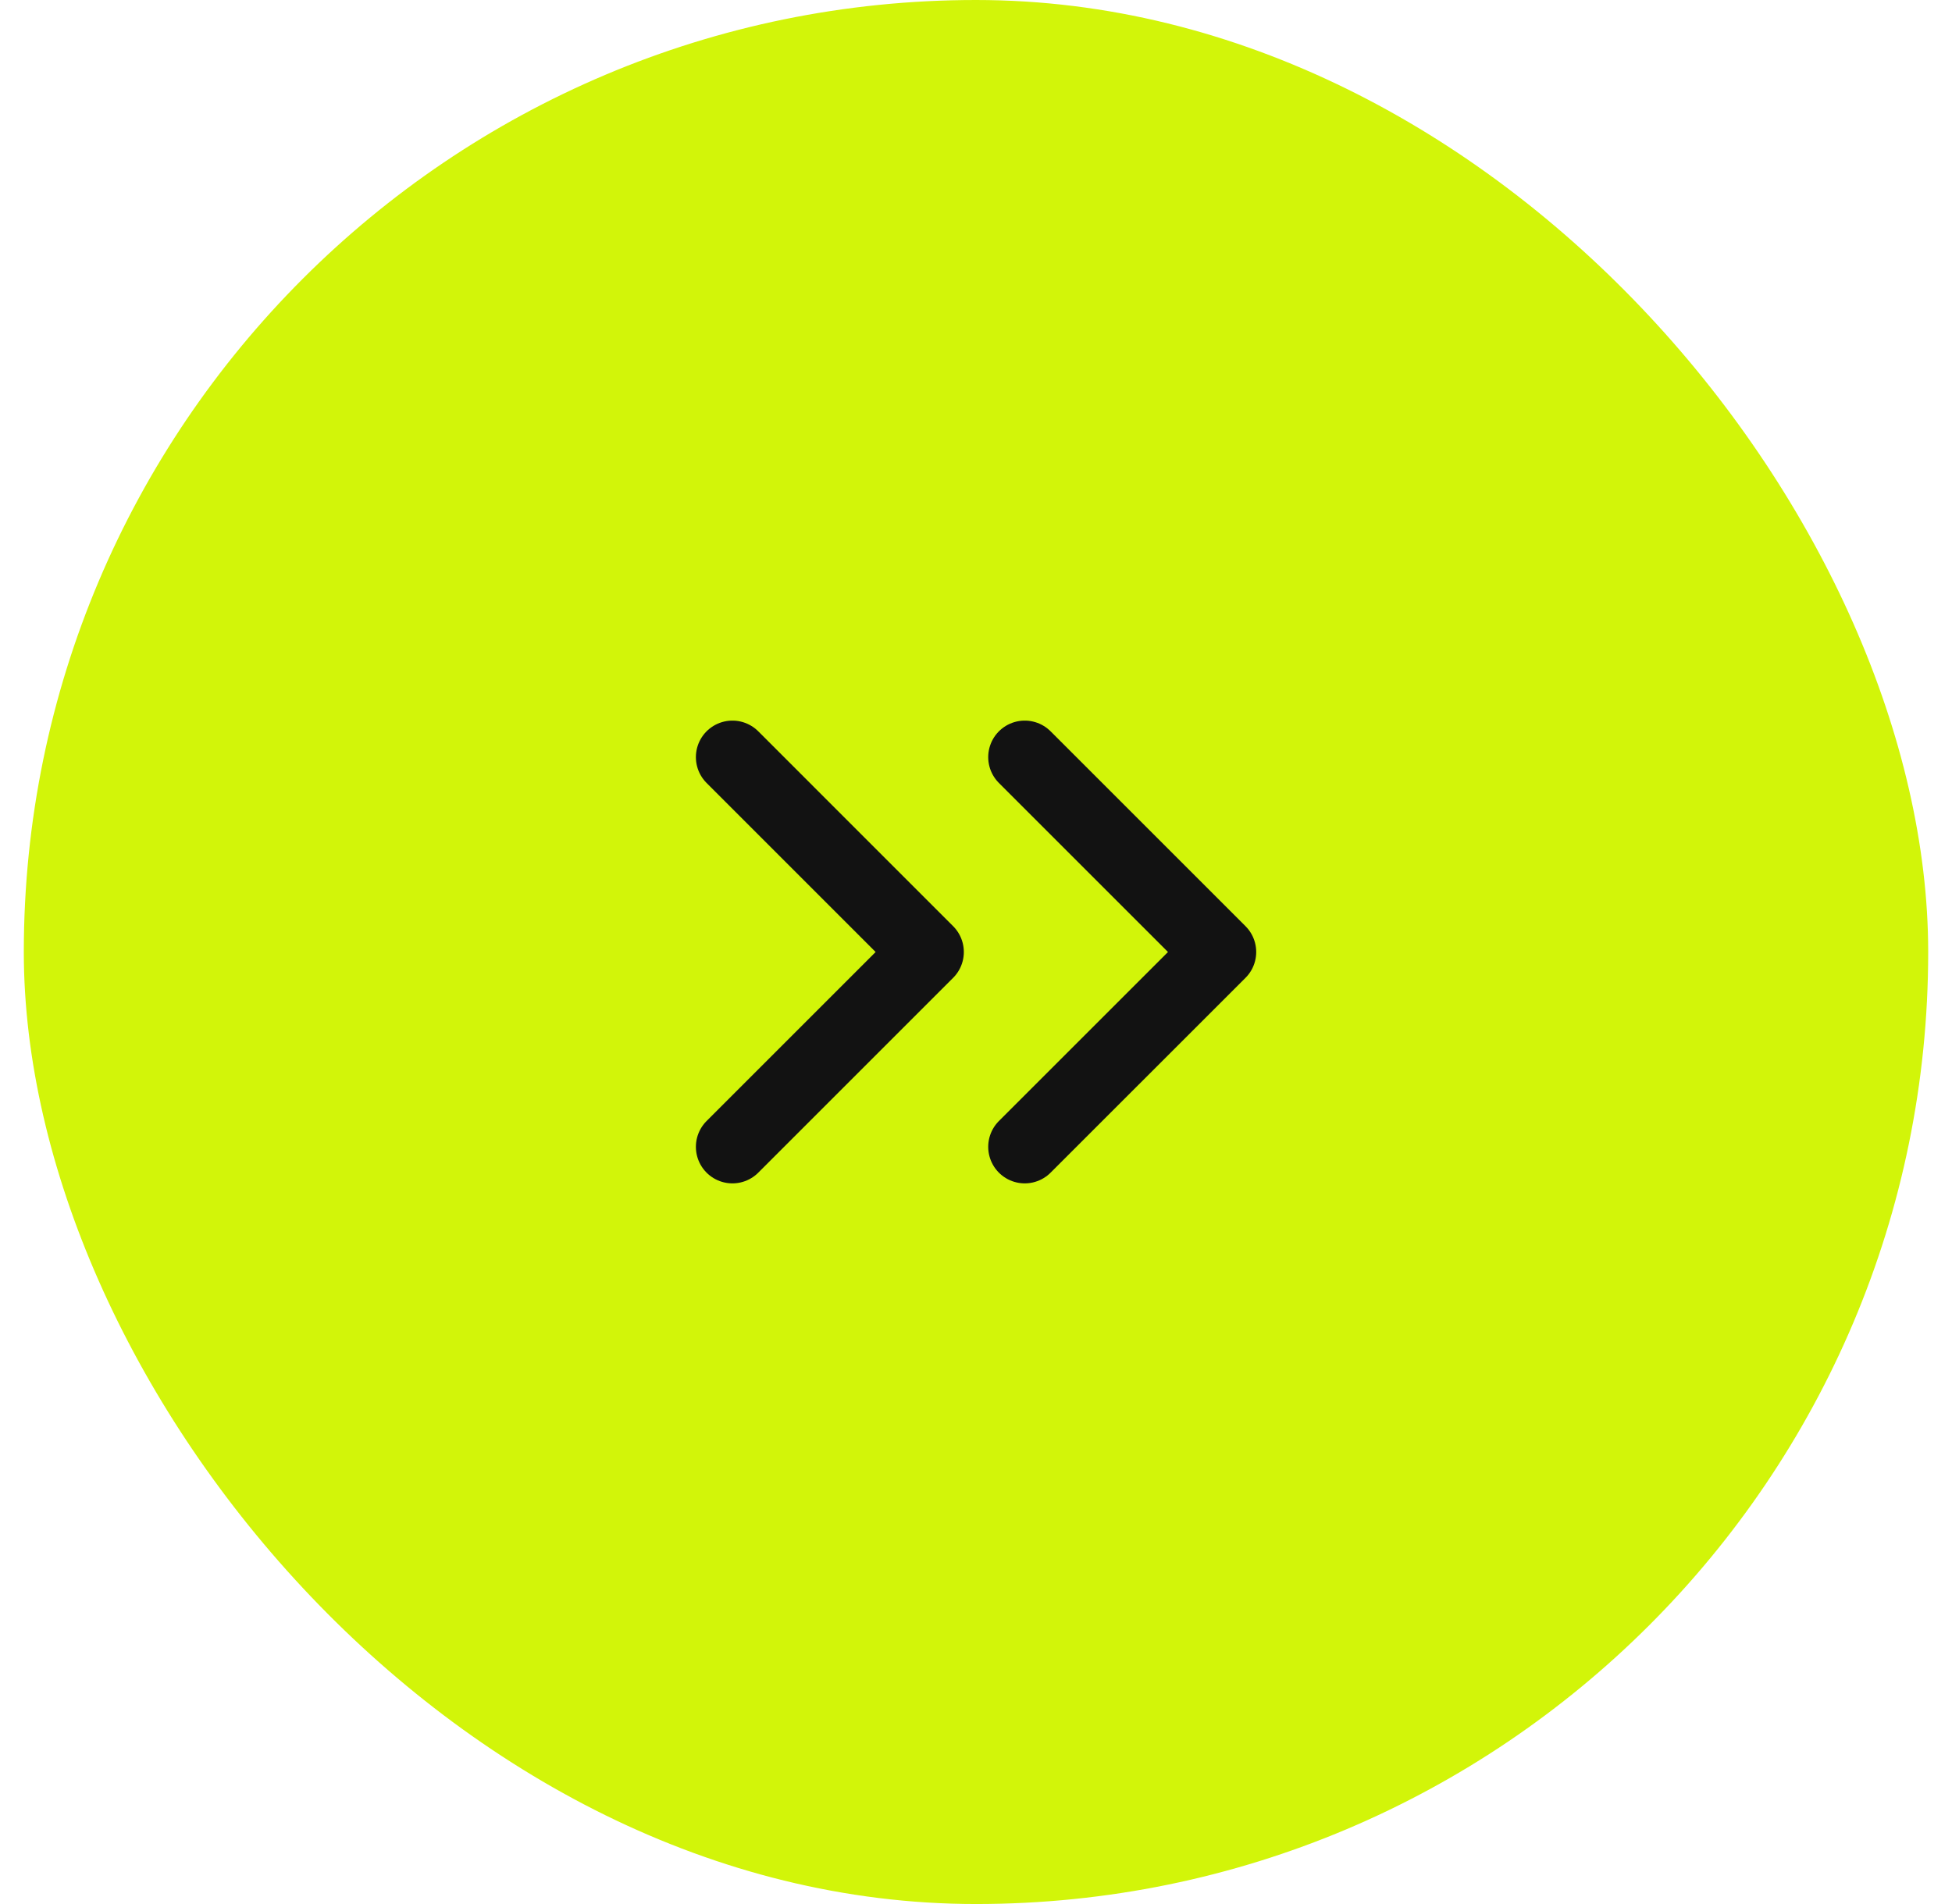 <svg width="41" height="40" viewBox="0 0 41 40" fill="none" xmlns="http://www.w3.org/2000/svg">
<rect x="0.5" width="40" height="40" rx="20" fill="#D2F509"/>
<path d="M21.524 15.906L25.618 20L21.524 24.093M15.384 24.093L19.477 20L15.384 15.906" stroke="#121212" stroke-width="1.535" stroke-linecap="round" stroke-linejoin="round"/>
</svg>
